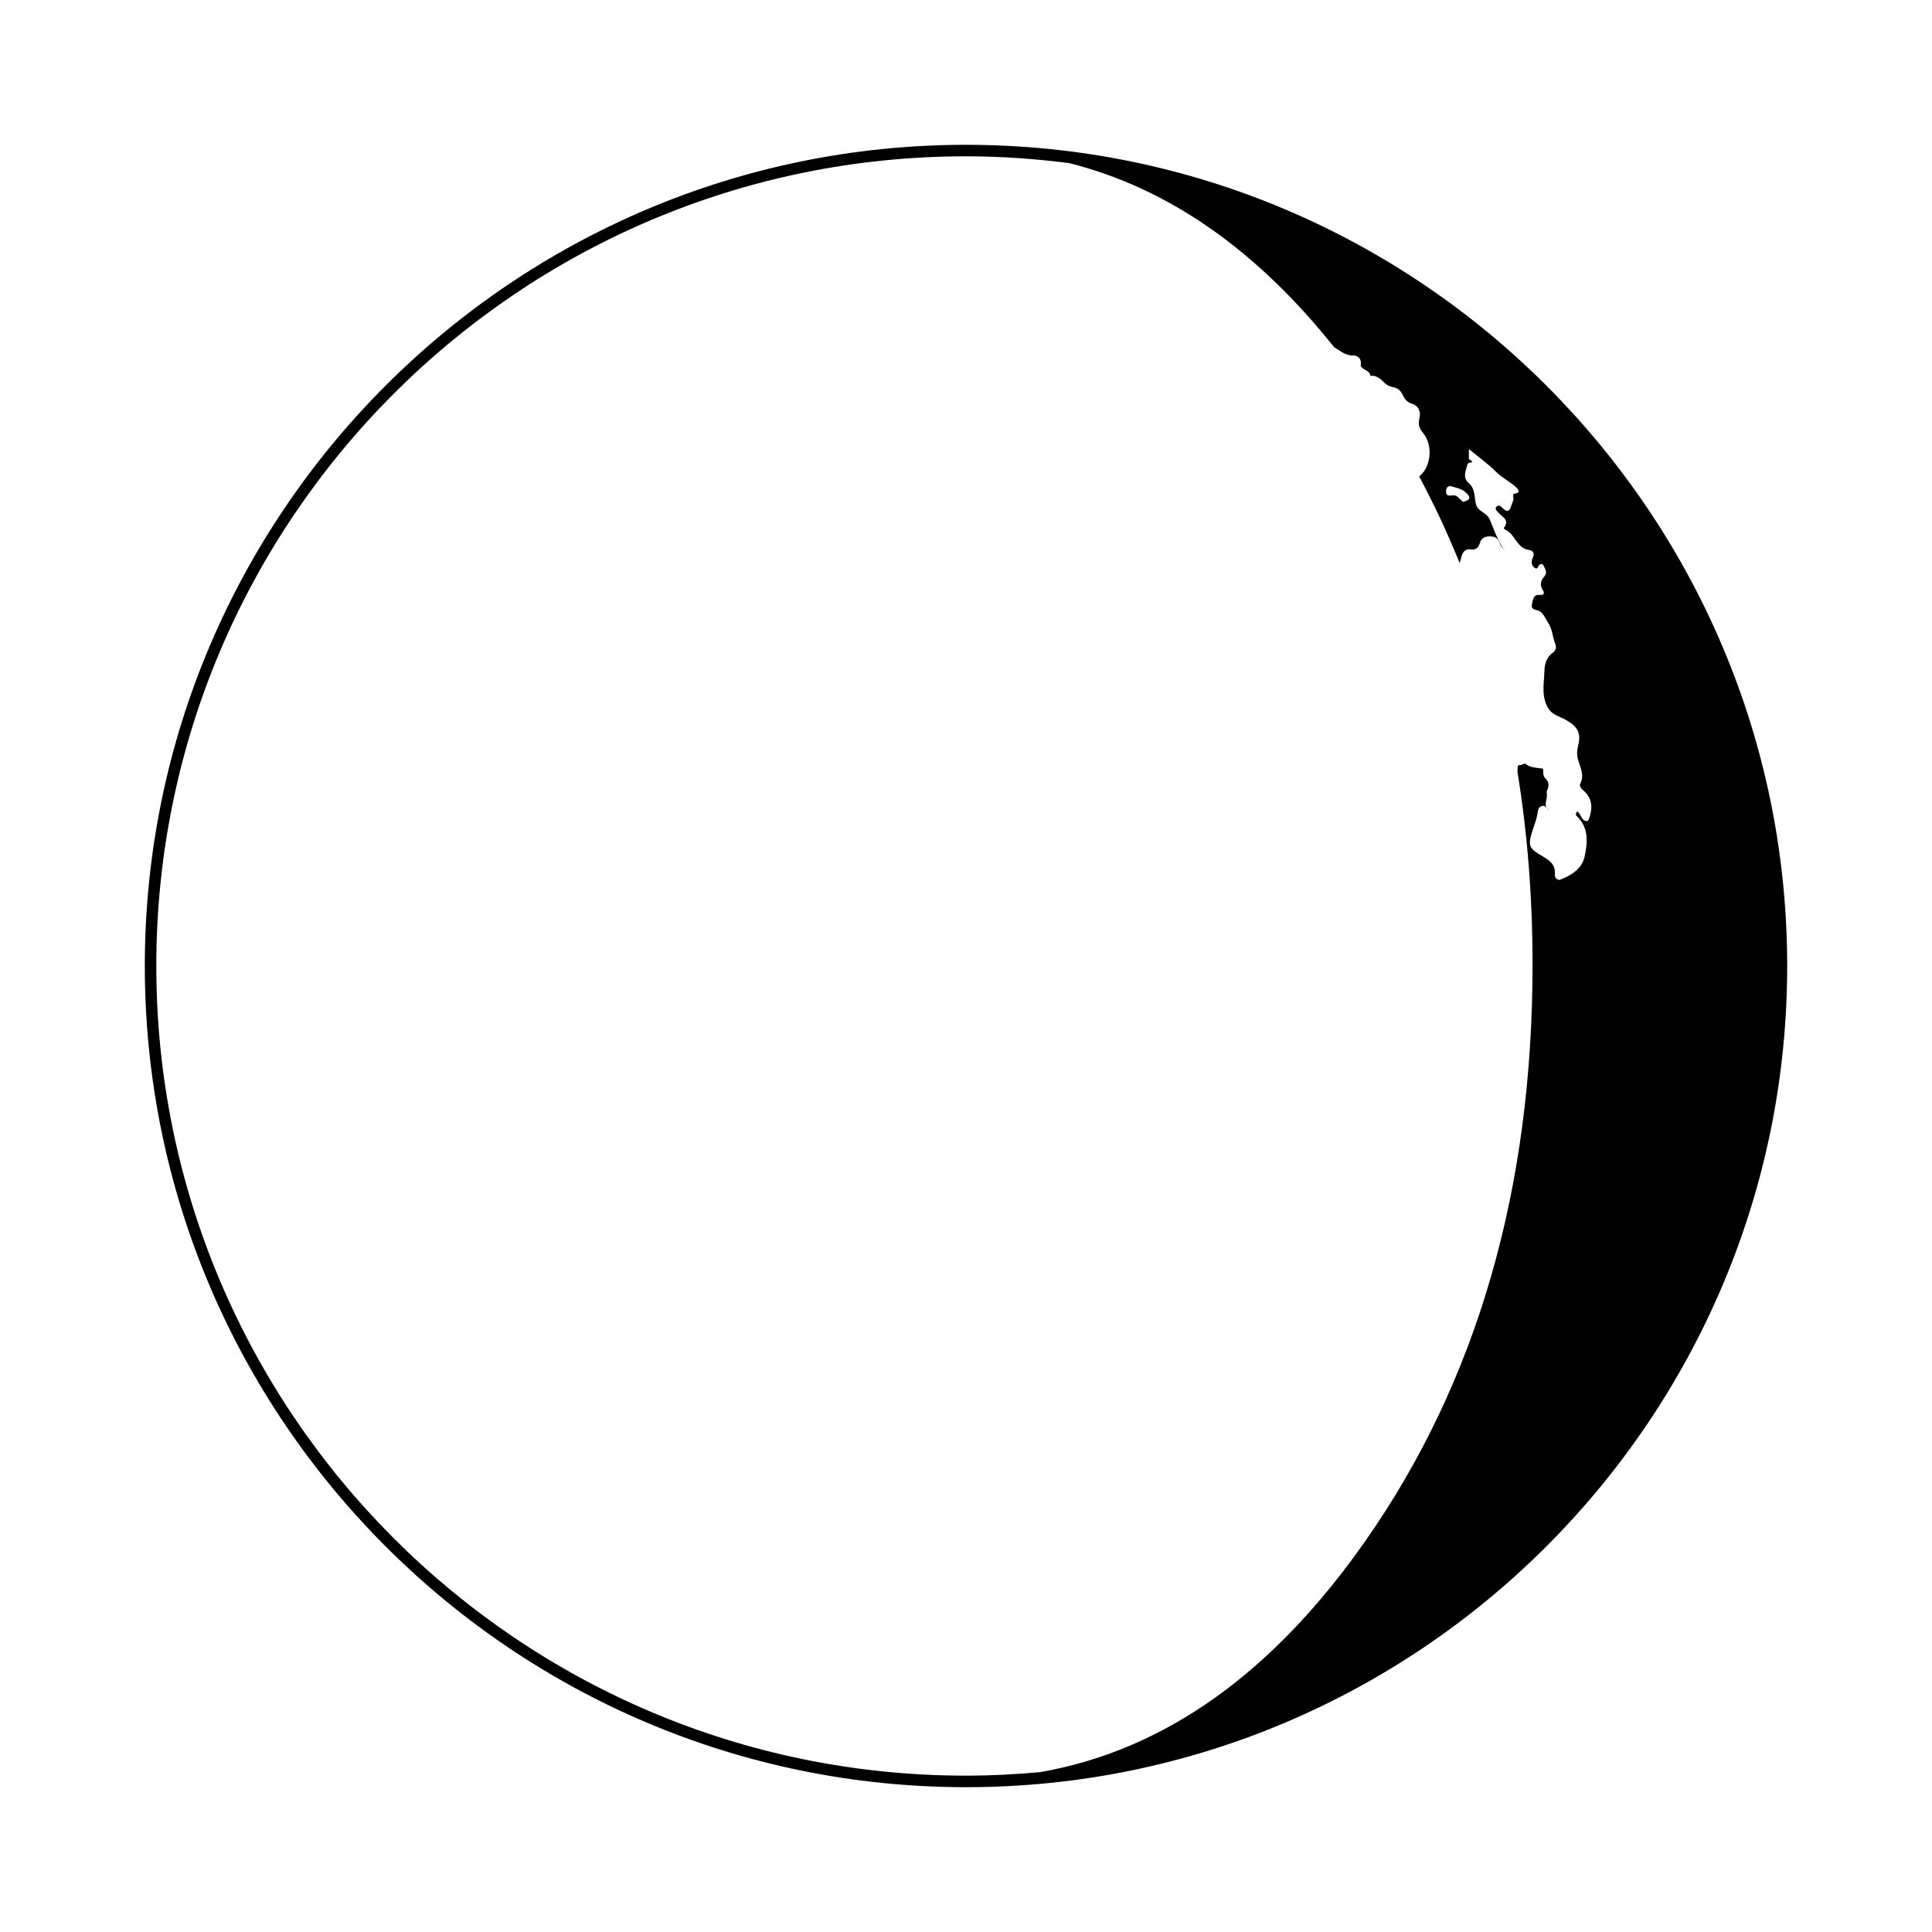 <?xml version="1.0" encoding="utf-8"?>
<!-- Generator: Adobe Illustrator 16.0.0, SVG Export Plug-In . SVG Version: 6.00 Build 0)  -->
<!DOCTYPE svg PUBLIC "-//W3C//DTD SVG 1.1//EN" "http://www.w3.org/Graphics/SVG/1.1/DTD/svg11.dtd">
<svg version="1.1" id="Layer_1" xmlns="http://www.w3.org/2000/svg" xmlns:xlink="http://www.w3.org/1999/xlink" x="0px" y="0px"
	 width="126px" height="126px" viewBox="0 0 126 126" enable-background="new 0 0 126 126" xml:space="preserve">
<path d="M63,9.444C33.469,9.444,9.444,33.469,9.444,63S33.469,116.556,63,116.556S116.556,92.531,116.556,63S92.531,9.444,63,9.444z
	 M95.529,32.065c0.393,0.318,0.439,0.539-0.123,0.664c-0.088-0.084-0.174-0.168-0.262-0.251c-0.139-0.162-0.309-0.195-0.514-0.162
	c-0.258,0.042-0.346-0.108-0.318-0.337c0.027-0.248,0.189-0.317,0.408-0.246C94.996,31.823,95.287,31.868,95.529,32.065z M10.194,63
	c0-29.117,23.688-52.806,52.806-52.806c2.281,0,4.524,0.162,6.729,0.444c6.431,1.616,12.193,5.625,17.289,12.016
	c0.006,0.003,0.014,0.003,0.019,0.006c0.385,0.227,0.709,0.541,1.227,0.523c0.189-0.006,0.539,0.128,0.484,0.572
	c-0.047,0.369,0.594,0.341,0.619,0.751c0,0,0.002,0.001,0.002,0.001c0.441-0.042,0.709,0.244,0.984,0.518
	c0.137,0.103,0.299,0.188,0.449,0.212c0.355,0.058,0.557,0.235,0.699,0.56c0.111,0.249,0.289,0.445,0.6,0.541
	c0.436,0.133,0.574,0.544,0.471,0.938c-0.104,0.401-0.004,0.676,0.244,0.968c0.613,0.72,0.541,2.103-0.156,2.732
	c-0.037,0.033-0.068,0.071-0.101,0.108c0.976,1.819,1.851,3.697,2.633,5.629c0.046-0.123,0.088-0.246,0.116-0.376
	c0.066-0.308,0.234-0.554,0.596-0.508c0.359,0.046,0.514-0.098,0.615-0.435c0.094-0.306,0.354-0.43,0.691-0.412
	c0.309,0.016,0.486,0.126,0.588,0.429c0.057,0.164,0.193,0.314,0.381,0.535c-0.537-0.671-0.725-1.406-1.027-2.078
	c-0.205-0.46-0.762-0.494-0.887-0.969c-0.123-0.467-0.047-1.015-0.459-1.374c-0.441-0.384-0.213-0.803-0.107-1.219
	c0.029-0.117,0.152-0.13,0.256-0.151c0.02,0.003,0.033,0.014,0.053,0.018c0.016-0.105-0.098-0.168-0.211-0.231v-0.655
	c0.646,0.533,1.256,0.965,1.773,1.486c0.393,0.394,0.893,0.622,1.291,0.992c0.354,0.327,0.133,0.398-0.174,0.451
	c0.004,0.125,0.01,0.25,0.016,0.374c-0.051,0.139-0.105,0.275-0.148,0.415c-0.098,0.314-0.244,0.438-0.523,0.16
	c-0.119-0.117-0.285-0.277-0.43-0.13c-0.156,0.158,0.041,0.307,0.145,0.422c0.248,0.275,0.717,0.46,0.34,0.958
	c-0.014,0.018,0.014,0.099,0.039,0.109c0.689,0.257,0.766,1.233,1.588,1.343c0.285,0.038,0.381,0.229,0.248,0.512
	c-0.107,0.229-0.096,0.475,0.104,0.637c0.23,0.187,0.242-0.128,0.361-0.203c0.086-0.053,0.176-0.041,0.219,0.041
	c0.119,0.222,0.285,0.485,0.098,0.703c-0.268,0.314-0.346,0.587-0.111,0.953c0.111,0.174,0.057,0.314-0.215,0.288
	c-0.424-0.042-0.438,0.307-0.504,0.587c-0.09,0.378,0.186,0.349,0.43,0.444c0.309,0.121,0.416,0.479,0.602,0.75
	c0.301,0.44,0.301,0.955,0.486,1.417c0.08,0.198,0.057,0.418-0.152,0.564c-0.443,0.31-0.549,0.778-0.561,1.273
	c-0.018,0.712-0.182,1.383,0.139,2.14c0.271,0.642,0.779,0.712,1.205,0.947c0.799,0.441,1.08,0.835,0.859,1.712
	c-0.086,0.341-0.09,0.64,0.01,0.974c0.145,0.485,0.41,0.963,0.127,1.5c-0.078,0.152,0.063,0.318,0.195,0.433
	c0.623,0.536,0.625,1.19,0.363,1.896c-0.029,0.054-0.07,0.095-0.127,0.121c-0.385-0.035-0.365-0.474-0.627-0.638
	c-0.094,0.09-0.115,0.224-0.049,0.287c0.814,0.756,0.732,1.739,0.533,2.648c-0.174,0.804-0.875,1.257-1.646,1.533
	c-0.242-0.029-0.311-0.204-0.297-0.401c0.043-0.582-0.328-0.868-0.764-1.118c-0.961-0.551-1.014-0.707-0.67-1.771
	c0.115-0.357,0.262-0.707,0.307-1.085c0.023-0.19,0.074-0.379,0.283-0.446c0.248-0.08,0.314,0.162,0.451,0.276
	c-0.002-0.011,0.01-0.017-0.006-0.029c-0.369-0.275-0.104-0.63-0.119-0.949c-0.004-0.086-0.012-0.171-0.016-0.257
	c0.164-0.303,0.176-0.609-0.088-0.849c-0.189-0.175-0.104-0.381-0.146-0.572c-0.002-0.024-0.01-0.04-0.012-0.062
	c-0.24-0.025-0.479-0.047-0.711-0.1c-0.166-0.038-0.309-0.108-0.414-0.216c-0.053,0.001-0.107,0.006-0.16,0.019
	c-0.049,0.03-0.1,0.049-0.152,0.068c-0.078-0.011-0.135,0.012-0.191,0.037c-0.028,0.133-0.023,0.272-0.03,0.409
	c0.651,4.001,0.983,8.188,0.983,12.568c0,14.648-3.619,27.159-10.863,37.533c-6.063,8.683-13.148,13.717-21.246,15.131
	c-1.595,0.146-3.206,0.231-4.838,0.231C33.883,115.806,10.194,92.117,10.194,63z"/>
</svg>
